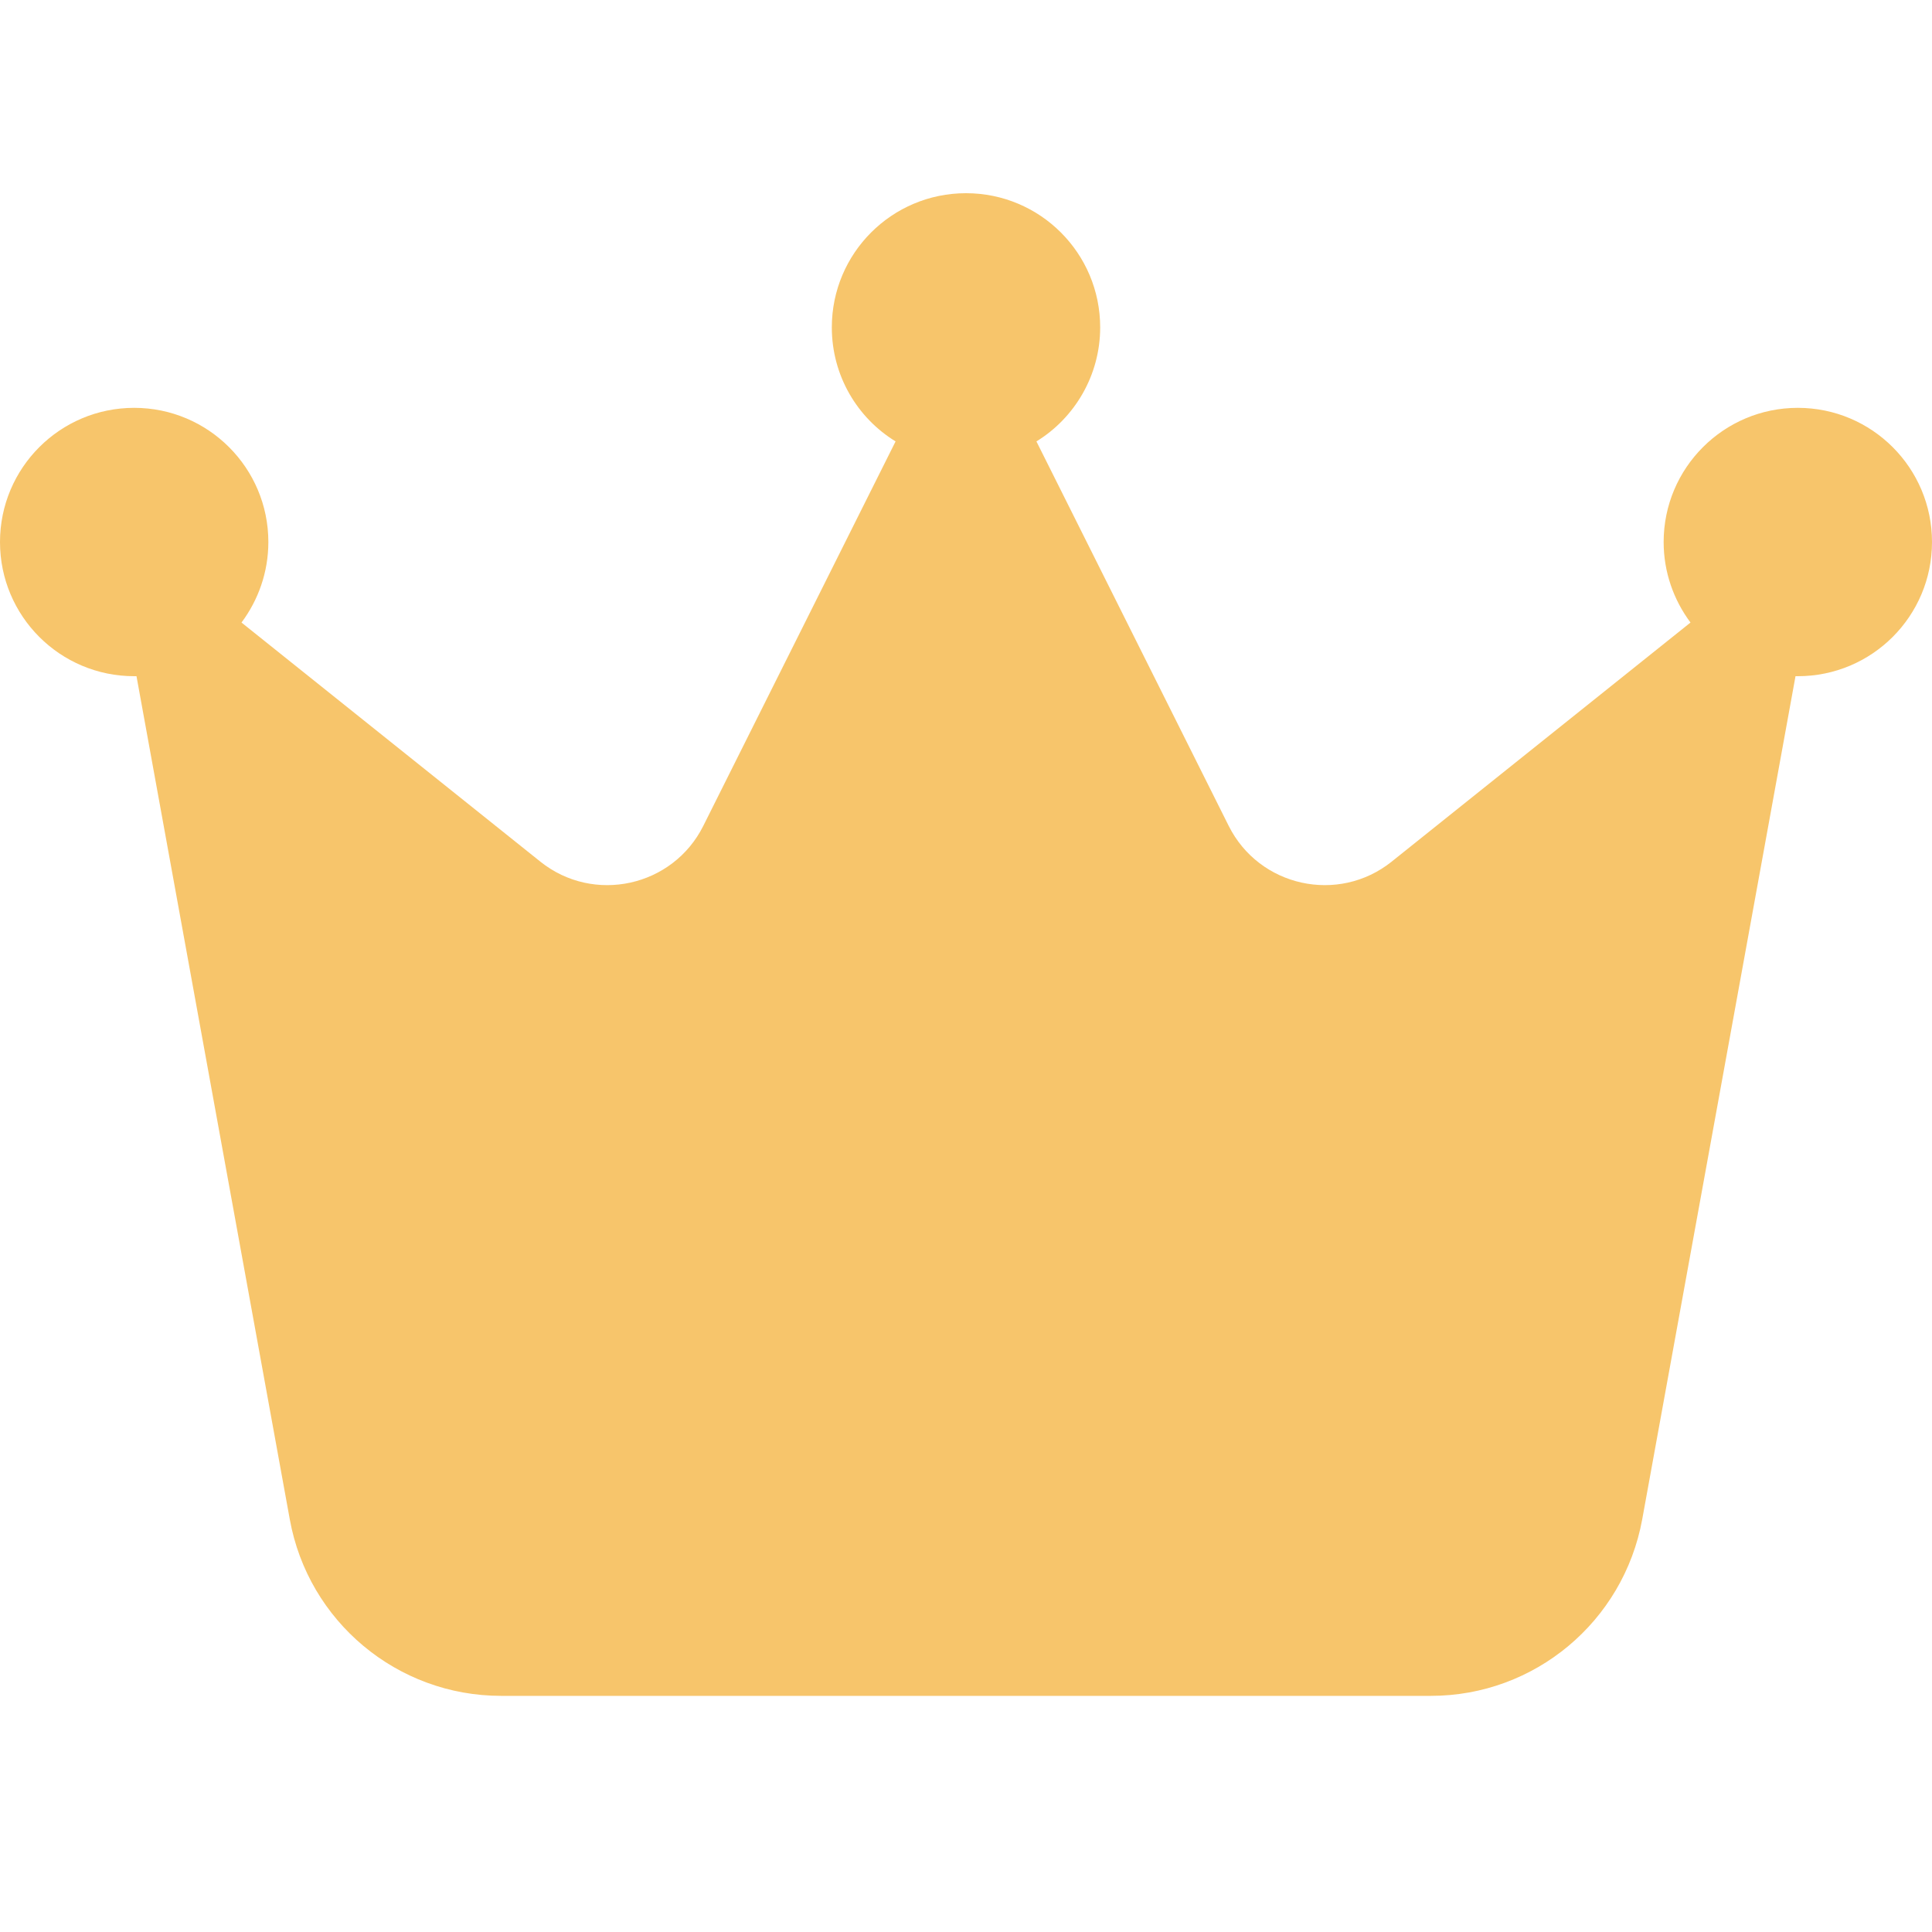 <?xml version="1.0" encoding="UTF-8"?> <svg xmlns="http://www.w3.org/2000/svg" width="40" height="40" viewBox="0 0 40 40" fill="none"> <path d="M21.458 9.139C22.25 8.653 22.778 7.771 22.778 6.778C22.778 5.243 21.535 4 20 4C18.465 4 17.222 5.243 17.222 6.778C17.222 7.778 17.75 8.653 18.542 9.139L14.562 17.097C13.931 18.361 12.292 18.722 11.188 17.84L5 12.889C5.347 12.424 5.556 11.847 5.556 11.222C5.556 9.688 4.312 8.444 2.778 8.444C1.243 8.444 0 9.688 0 11.222C0 12.757 1.243 14 2.778 14H2.826L6 31.458C6.382 33.569 8.222 35.111 10.375 35.111H29.625C31.771 35.111 33.611 33.576 34 31.458L37.174 14H37.222C38.757 14 40 12.757 40 11.222C40 9.688 38.757 8.444 37.222 8.444C35.688 8.444 34.444 9.688 34.444 11.222C34.444 11.847 34.653 12.424 35 12.889L28.812 17.84C27.708 18.722 26.069 18.361 25.438 17.097L21.458 9.139Z" fill="#F7C56B"></path> </svg> 